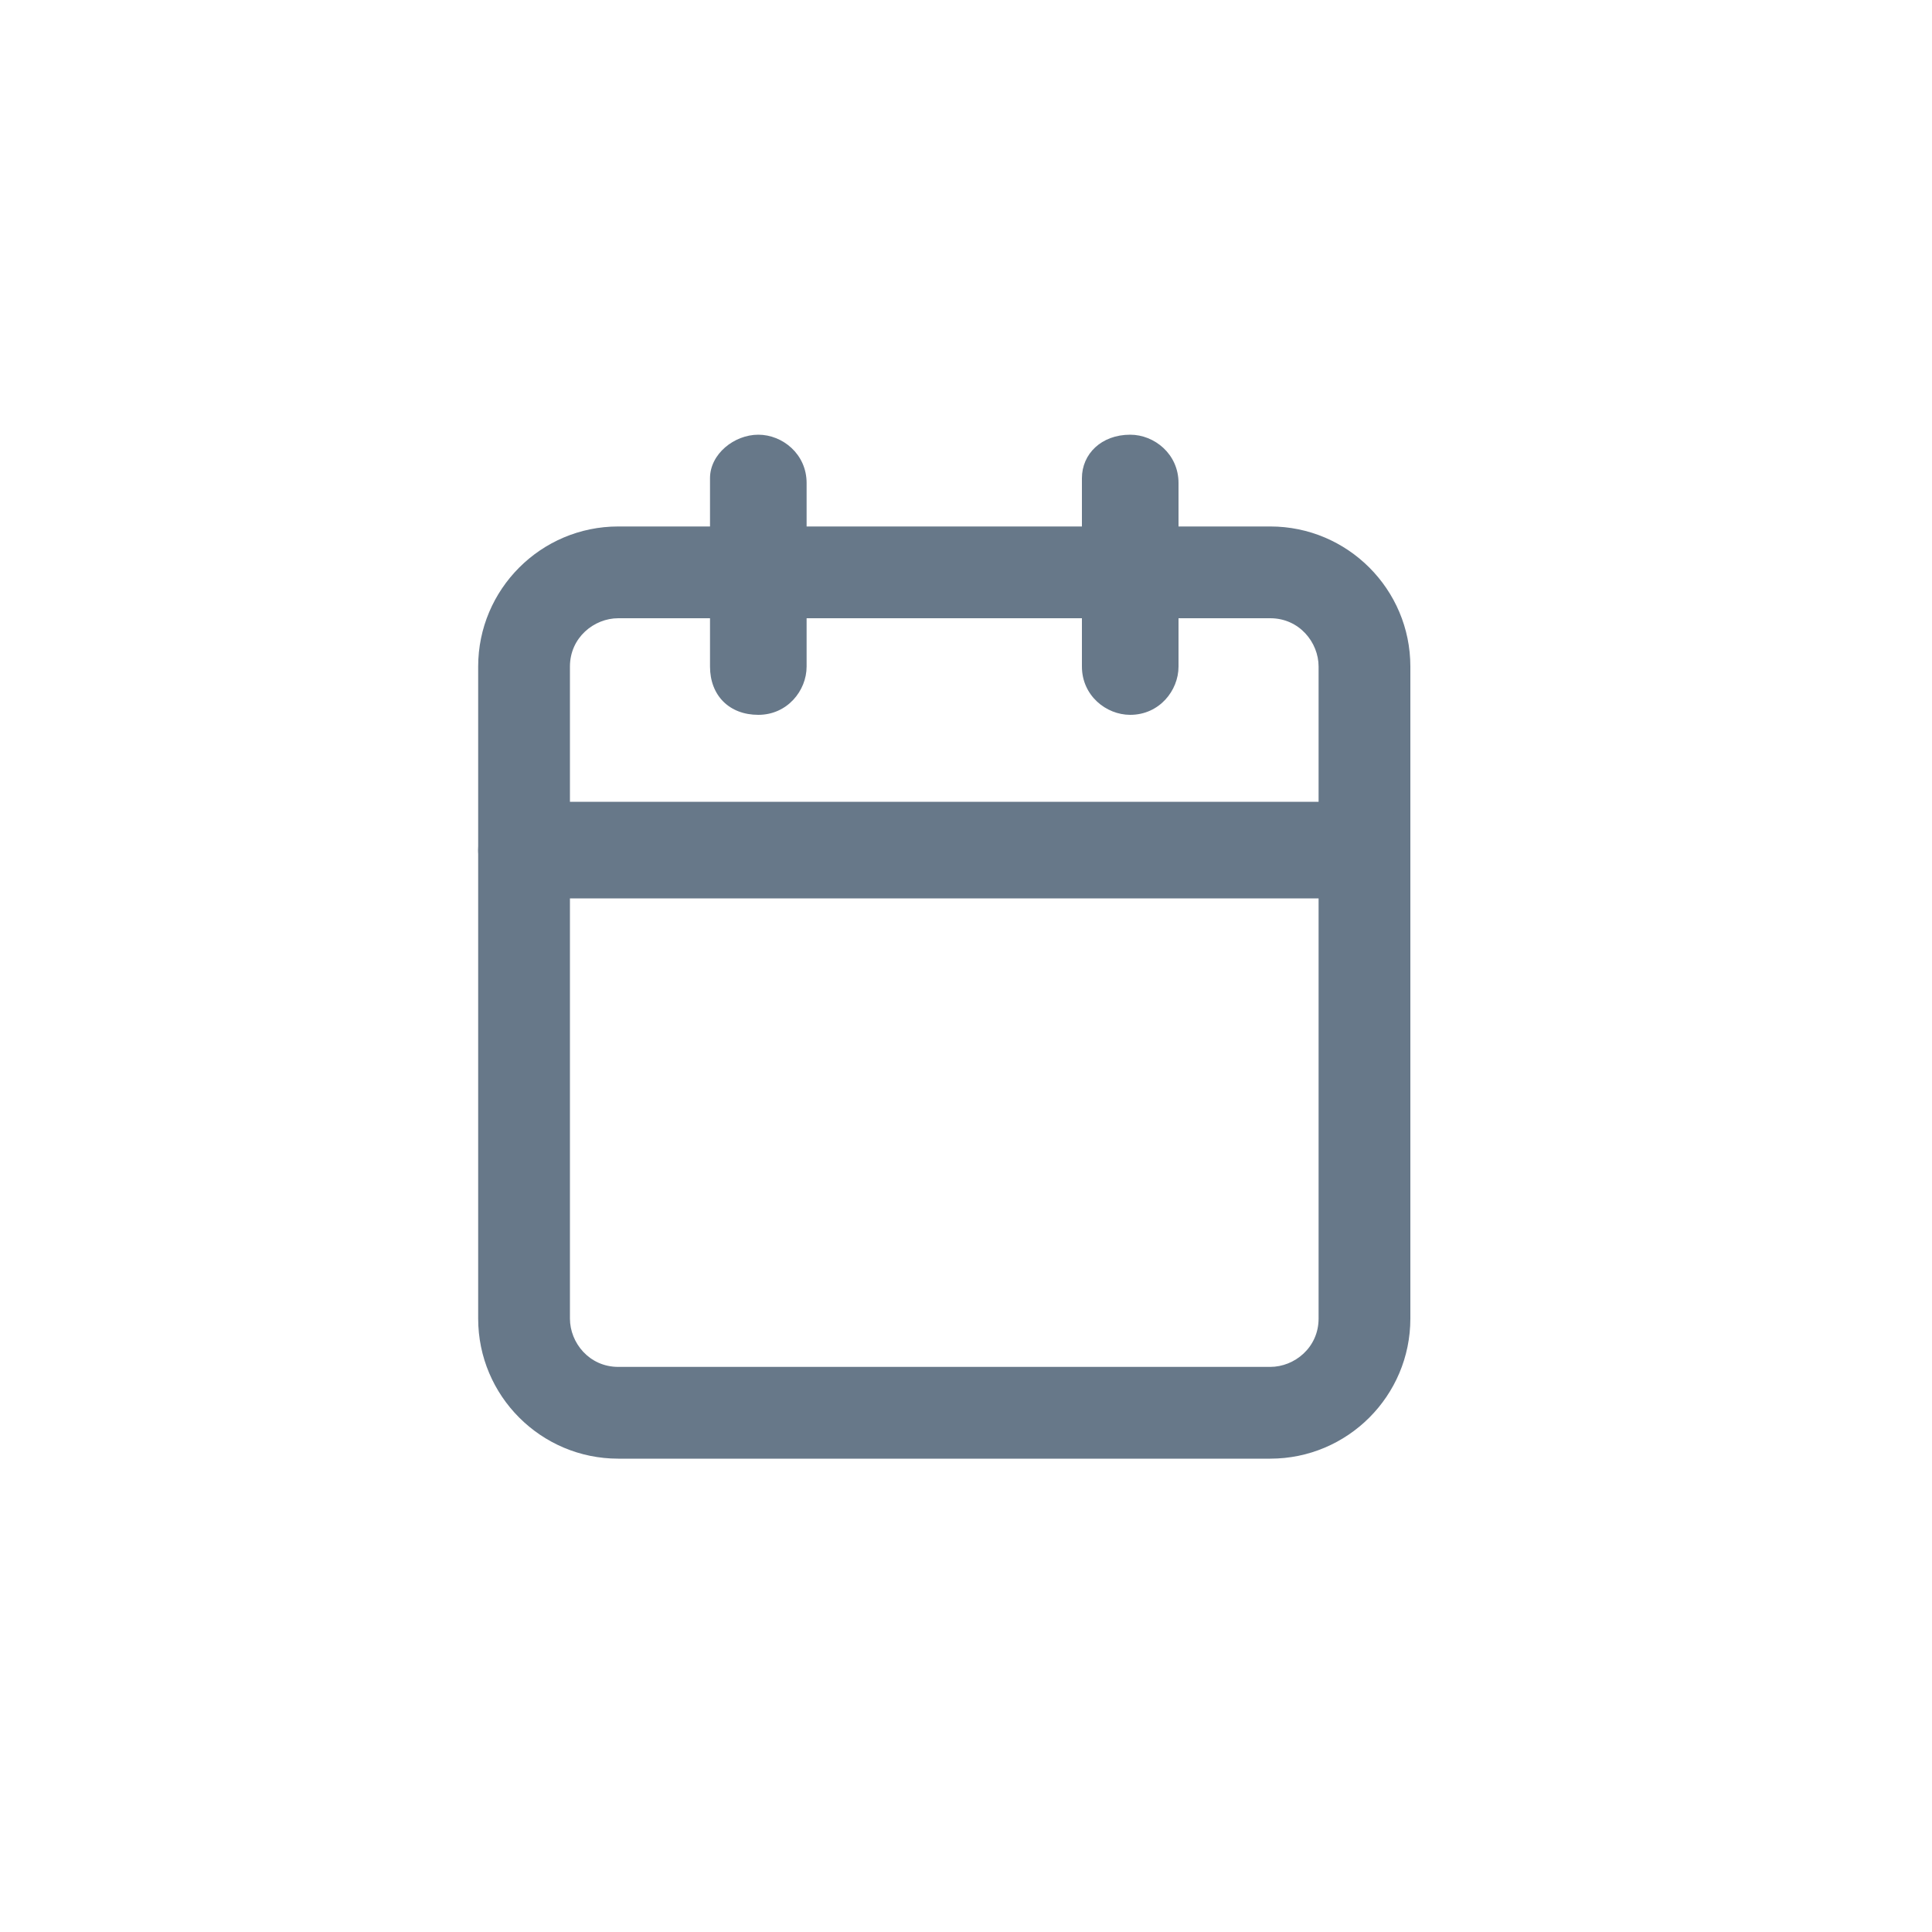 <?xml version="1.0" encoding="utf-8"?>
<!-- Generator: Adobe Illustrator 25.3.1, SVG Export Plug-In . SVG Version: 6.00 Build 0)  -->
<svg version="1.1" id="Layer_1" xmlns="http://www.w3.org/2000/svg" xmlns:xlink="http://www.w3.org/1999/xlink" x="0px" y="0px"
	 viewBox="0 0 40 40" style="enable-background:new 0 0 40 40;" xml:space="preserve">
<style type="text/css">
	.st0{fill-rule:evenodd;clip-rule:evenodd;fill:#677889;}
</style>
<path class="st0" d="M12.8,12.8c-0.5,0-1,0.4-1,1v13.5c0,0.5,0.4,1,1,1h13.5c0.5,0,1-0.4,1-1V13.8c0-0.5-0.4-1-1-1H12.8z M9.9,13.8
	c0-1.6,1.3-2.9,2.9-2.9h13.5c1.6,0,2.9,1.3,2.9,2.9v13.5c0,1.6-1.3,2.9-2.9,2.9H12.8c-1.6,0-2.9-1.3-2.9-2.9
	C9.9,27.3,9.9,13.8,9.9,13.8z"/>
<path class="st0" d="M23.4,9c0.5,0,1,0.4,1,1v3.8c0,0.5-0.4,1-1,1c-0.5,0-1-0.4-1-1V9.9C22.4,9.4,22.8,9,23.4,9z"/>
<path class="st0" d="M15.7,9c0.5,0,1,0.4,1,1v3.8c0,0.5-0.4,1-1,1c-0.6,0-1-0.4-1-1V9.9C14.7,9.4,15.2,9,15.7,9z"/>
<path class="st0" d="M9.9,17.6c0-0.5,0.4-1,1-1h17.3c0.5,0,1,0.4,1,1c0,0.5-0.4,1-1,1H10.9C10.4,18.6,9.9,18.1,9.9,17.6z"/>
</svg>
